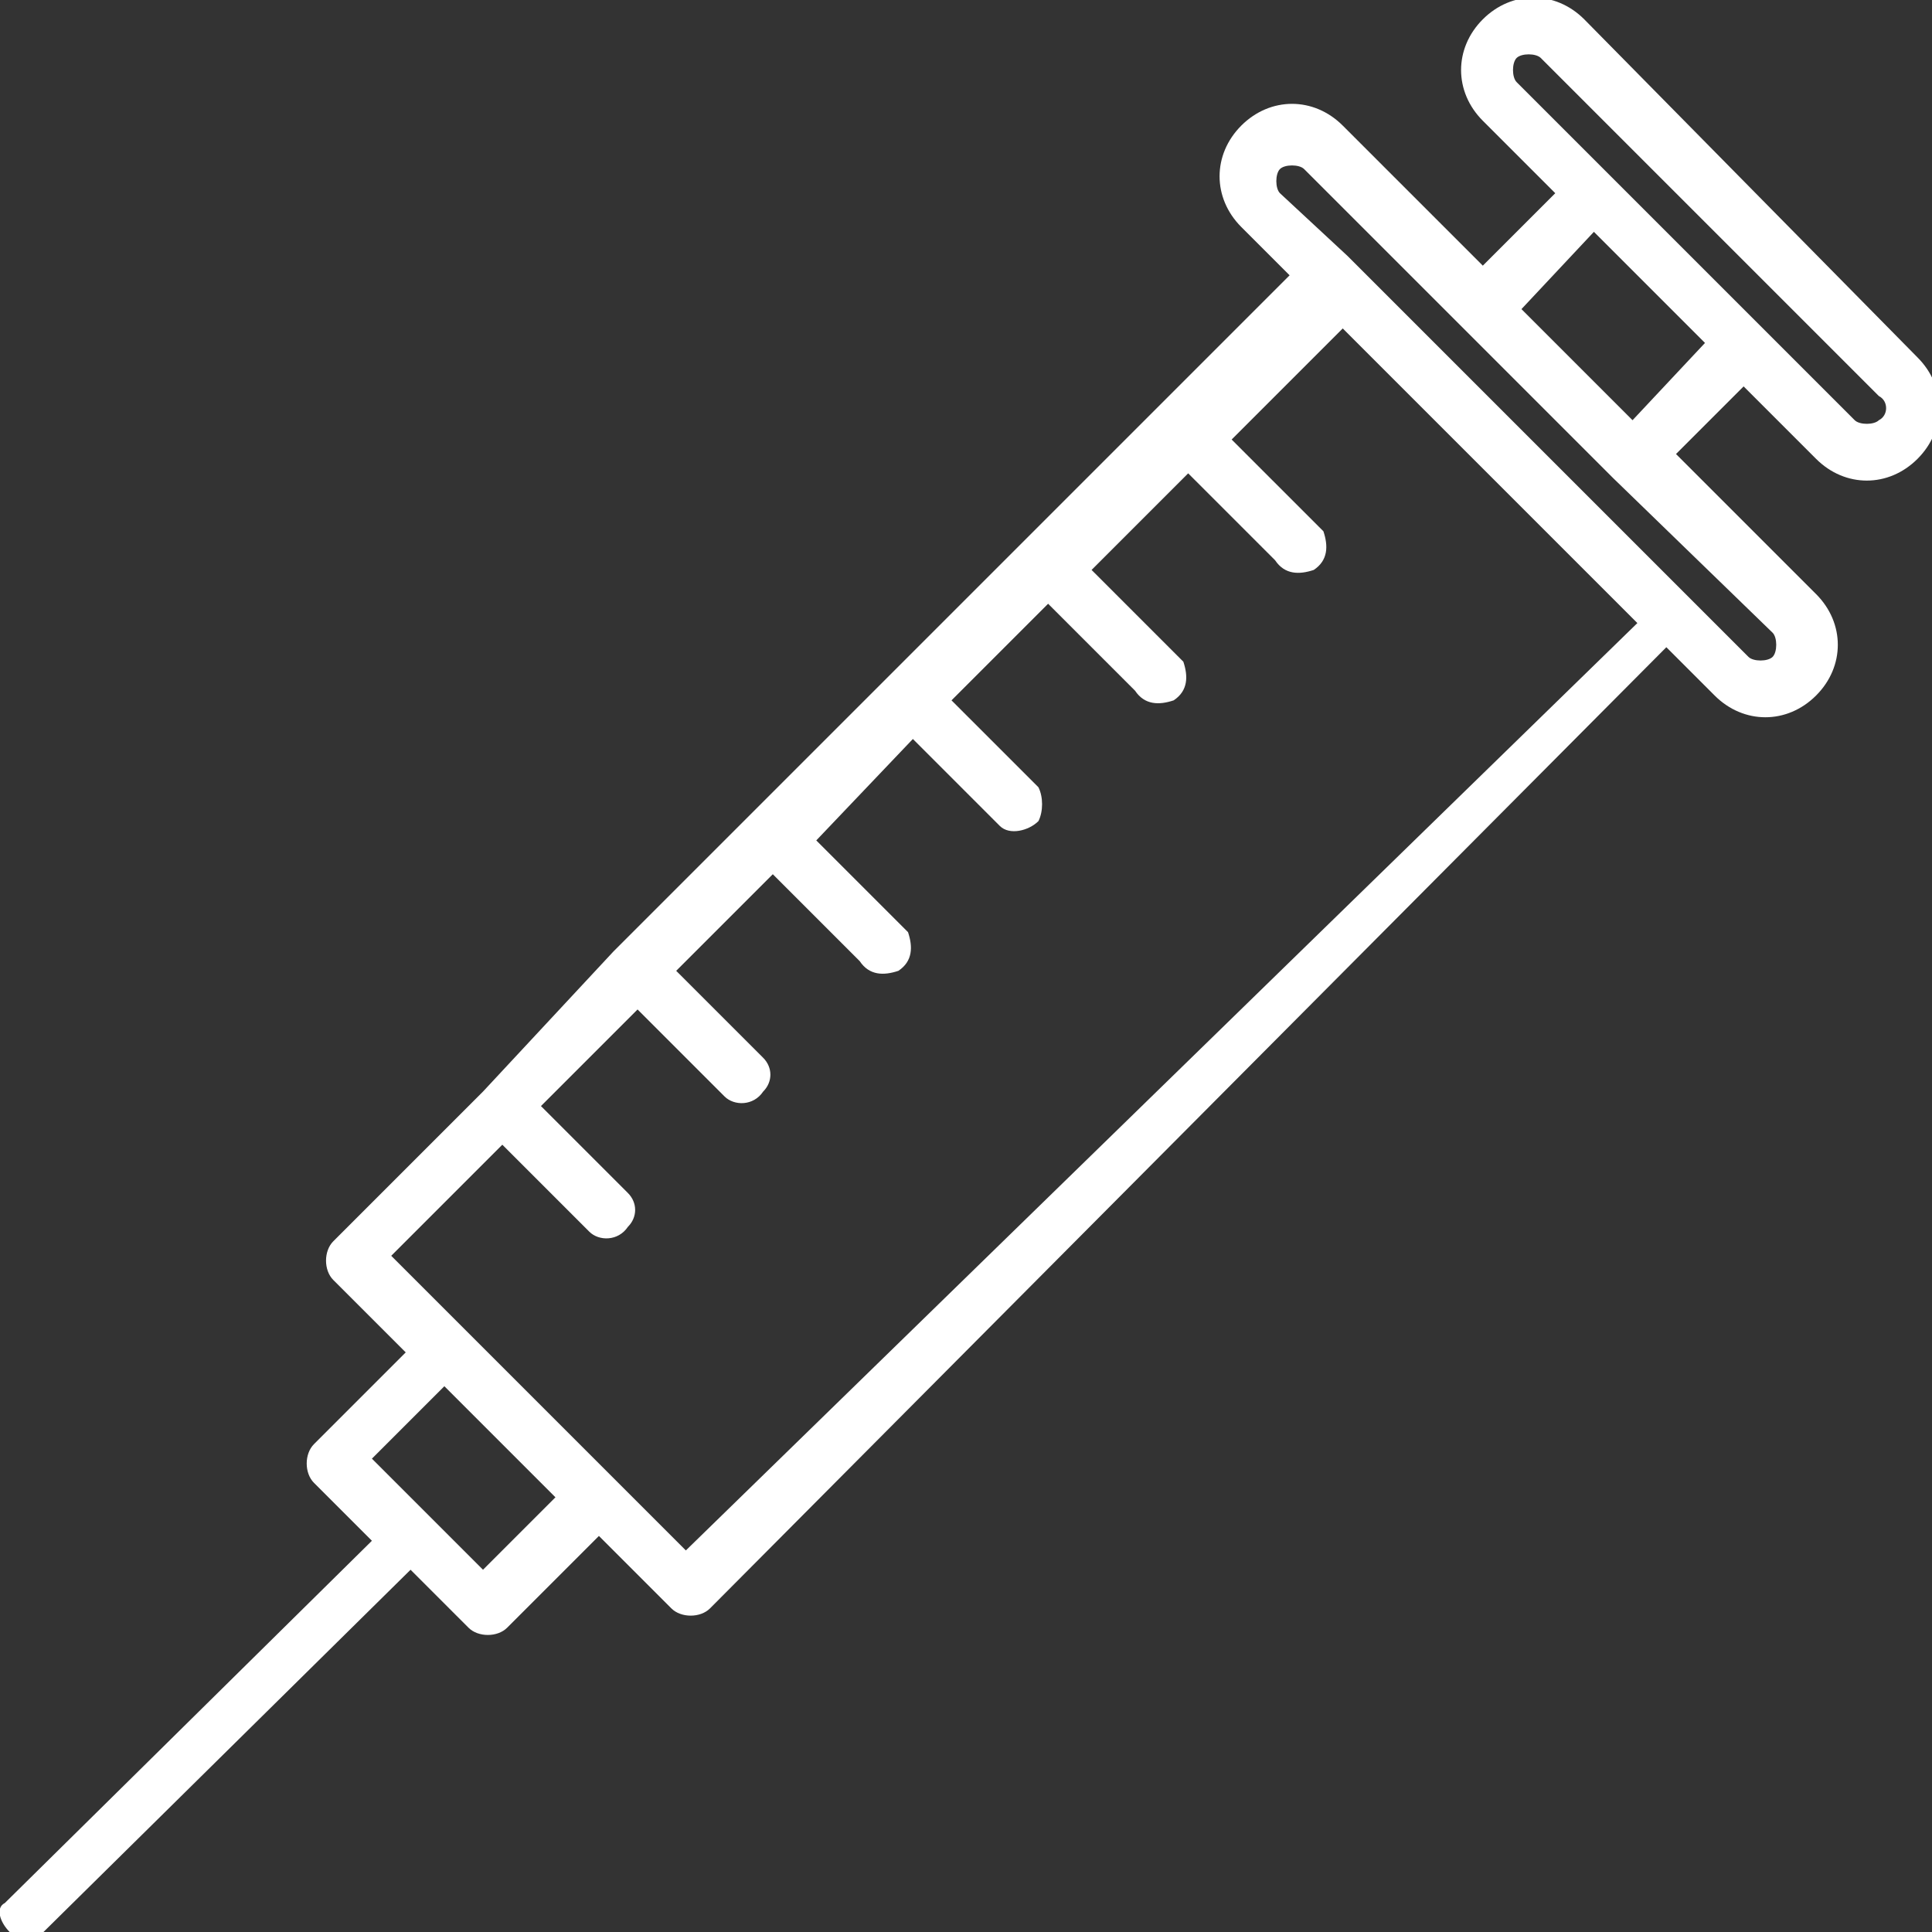 <?xml version="1.0" encoding="utf-8"?>
<!-- Generator: Adobe Illustrator 24.1.1, SVG Export Plug-In . SVG Version: 6.00 Build 0)  -->
<svg version="1.1" id="Layer_1" xmlns="http://www.w3.org/2000/svg" xmlns:xlink="http://www.w3.org/1999/xlink" x="0px" y="0px"
	 viewBox="0 0 40 40" style="enable-background:new 0 0 40 40;" xml:space="preserve">
<rect x="0" y="0" width="40" height="40" fill="#333333" stroke="none"/>
<style type="text/css">
	.st0{fill:#FFFFFF;}
</style>
<g id="surface1">
	<path class="st0" d="M32.8,0.4c-0.6-0.6-1.5-0.6-2.1,0c-0.6,0.6-0.6,1.5,0,2.1L32.2,4l-1.5,1.5l-2.9-2.9c-0.6-0.6-1.5-0.6-2.1,0
		c-0.6,0.6-0.6,1.5,0,2.1c0,0,0,0,0,0l1,1l-2.7,2.7l-2.8,2.8l-8.5,8.5L10,22.6l-3.1,3.1c-0.2,0.2-0.2,0.6,0,0.8l1.5,1.5l-1.9,1.9
		c-0.2,0.2-0.2,0.6,0,0.8l1.2,1.2l-7.6,7.5C-0.1,39.5,0,39.8,0.2,40c0.2,0.2,0.5,0.2,0.7,0l0,0l7.6-7.5l1.2,1.2
		c0.2,0.2,0.6,0.2,0.8,0l1.9-1.9l1.5,1.5c0.2,0.2,0.6,0.2,0.8,0l19.8-19.9l1,1c0.6,0.6,1.5,0.6,2.1,0s0.6-1.5,0-2.1l-2.9-2.9L36.1,8
		l1.5,1.5c0.6,0.6,1.5,0.6,2.1,0c0.6-0.6,0.6-1.5,0-2.1L32.8,0.4z M10,32.5l-2.3-2.3l1.5-1.5l2.3,2.3L10,32.5z M14.2,32.1l-1.5-1.5
		l-3.1-3.1L8.1,26l2.3-2.3l1.8,1.8c0.2,0.2,0.6,0.2,0.8-0.1c0.2-0.2,0.2-0.5,0-0.7l0,0l-1.8-1.8l2-2l1.8,1.8
		c0.2,0.2,0.6,0.2,0.8-0.1c0.2-0.2,0.2-0.5,0-0.7l0,0l-1.8-1.8l2-2l1.8,1.8c0.2,0.3,0.5,0.3,0.8,0.2c0.3-0.2,0.3-0.5,0.2-0.8
		c0,0-0.1-0.1-0.1-0.1l0,0l-1.8-1.8l2-2.1l1.8,1.8c0.2,0.2,0.6,0.1,0.8-0.1c0.1-0.2,0.1-0.5,0-0.7l-1.8-1.8l2-2l1.8,1.8
		c0.2,0.3,0.5,0.3,0.8,0.2c0.3-0.2,0.3-0.5,0.2-0.8c0,0-0.1-0.1-0.1-0.1l-1.8-1.8l2-2l1.8,1.8c0.2,0.3,0.5,0.3,0.8,0.2
		c0.3-0.2,0.3-0.5,0.2-0.8c0,0-0.1-0.1-0.1-0.1l0,0l-1.8-1.8l2.3-2.3l6.1,6.1L14.2,32.1z M36.7,13.1c0.1,0.1,0.1,0.4,0,0.5
		c-0.1,0.1-0.4,0.1-0.5,0l-1.4-1.4l-6.9-6.9L26.5,4c-0.1-0.1-0.1-0.4,0-0.5c0.1-0.1,0.4-0.1,0.5,0l6.4,6.4L36.7,13.1z M33.8,8.7
		l-2.3-2.3L33,4.8l2.3,2.3L33.8,8.7z M38.9,8.7c-0.1,0.1-0.4,0.1-0.5,0l-7-7c-0.1-0.1-0.1-0.4,0-0.5c0.1-0.1,0.4-0.1,0.5,0l7,7
		C39.1,8.3,39.1,8.6,38.9,8.7L38.9,8.7z"/>
</g>
</svg>

